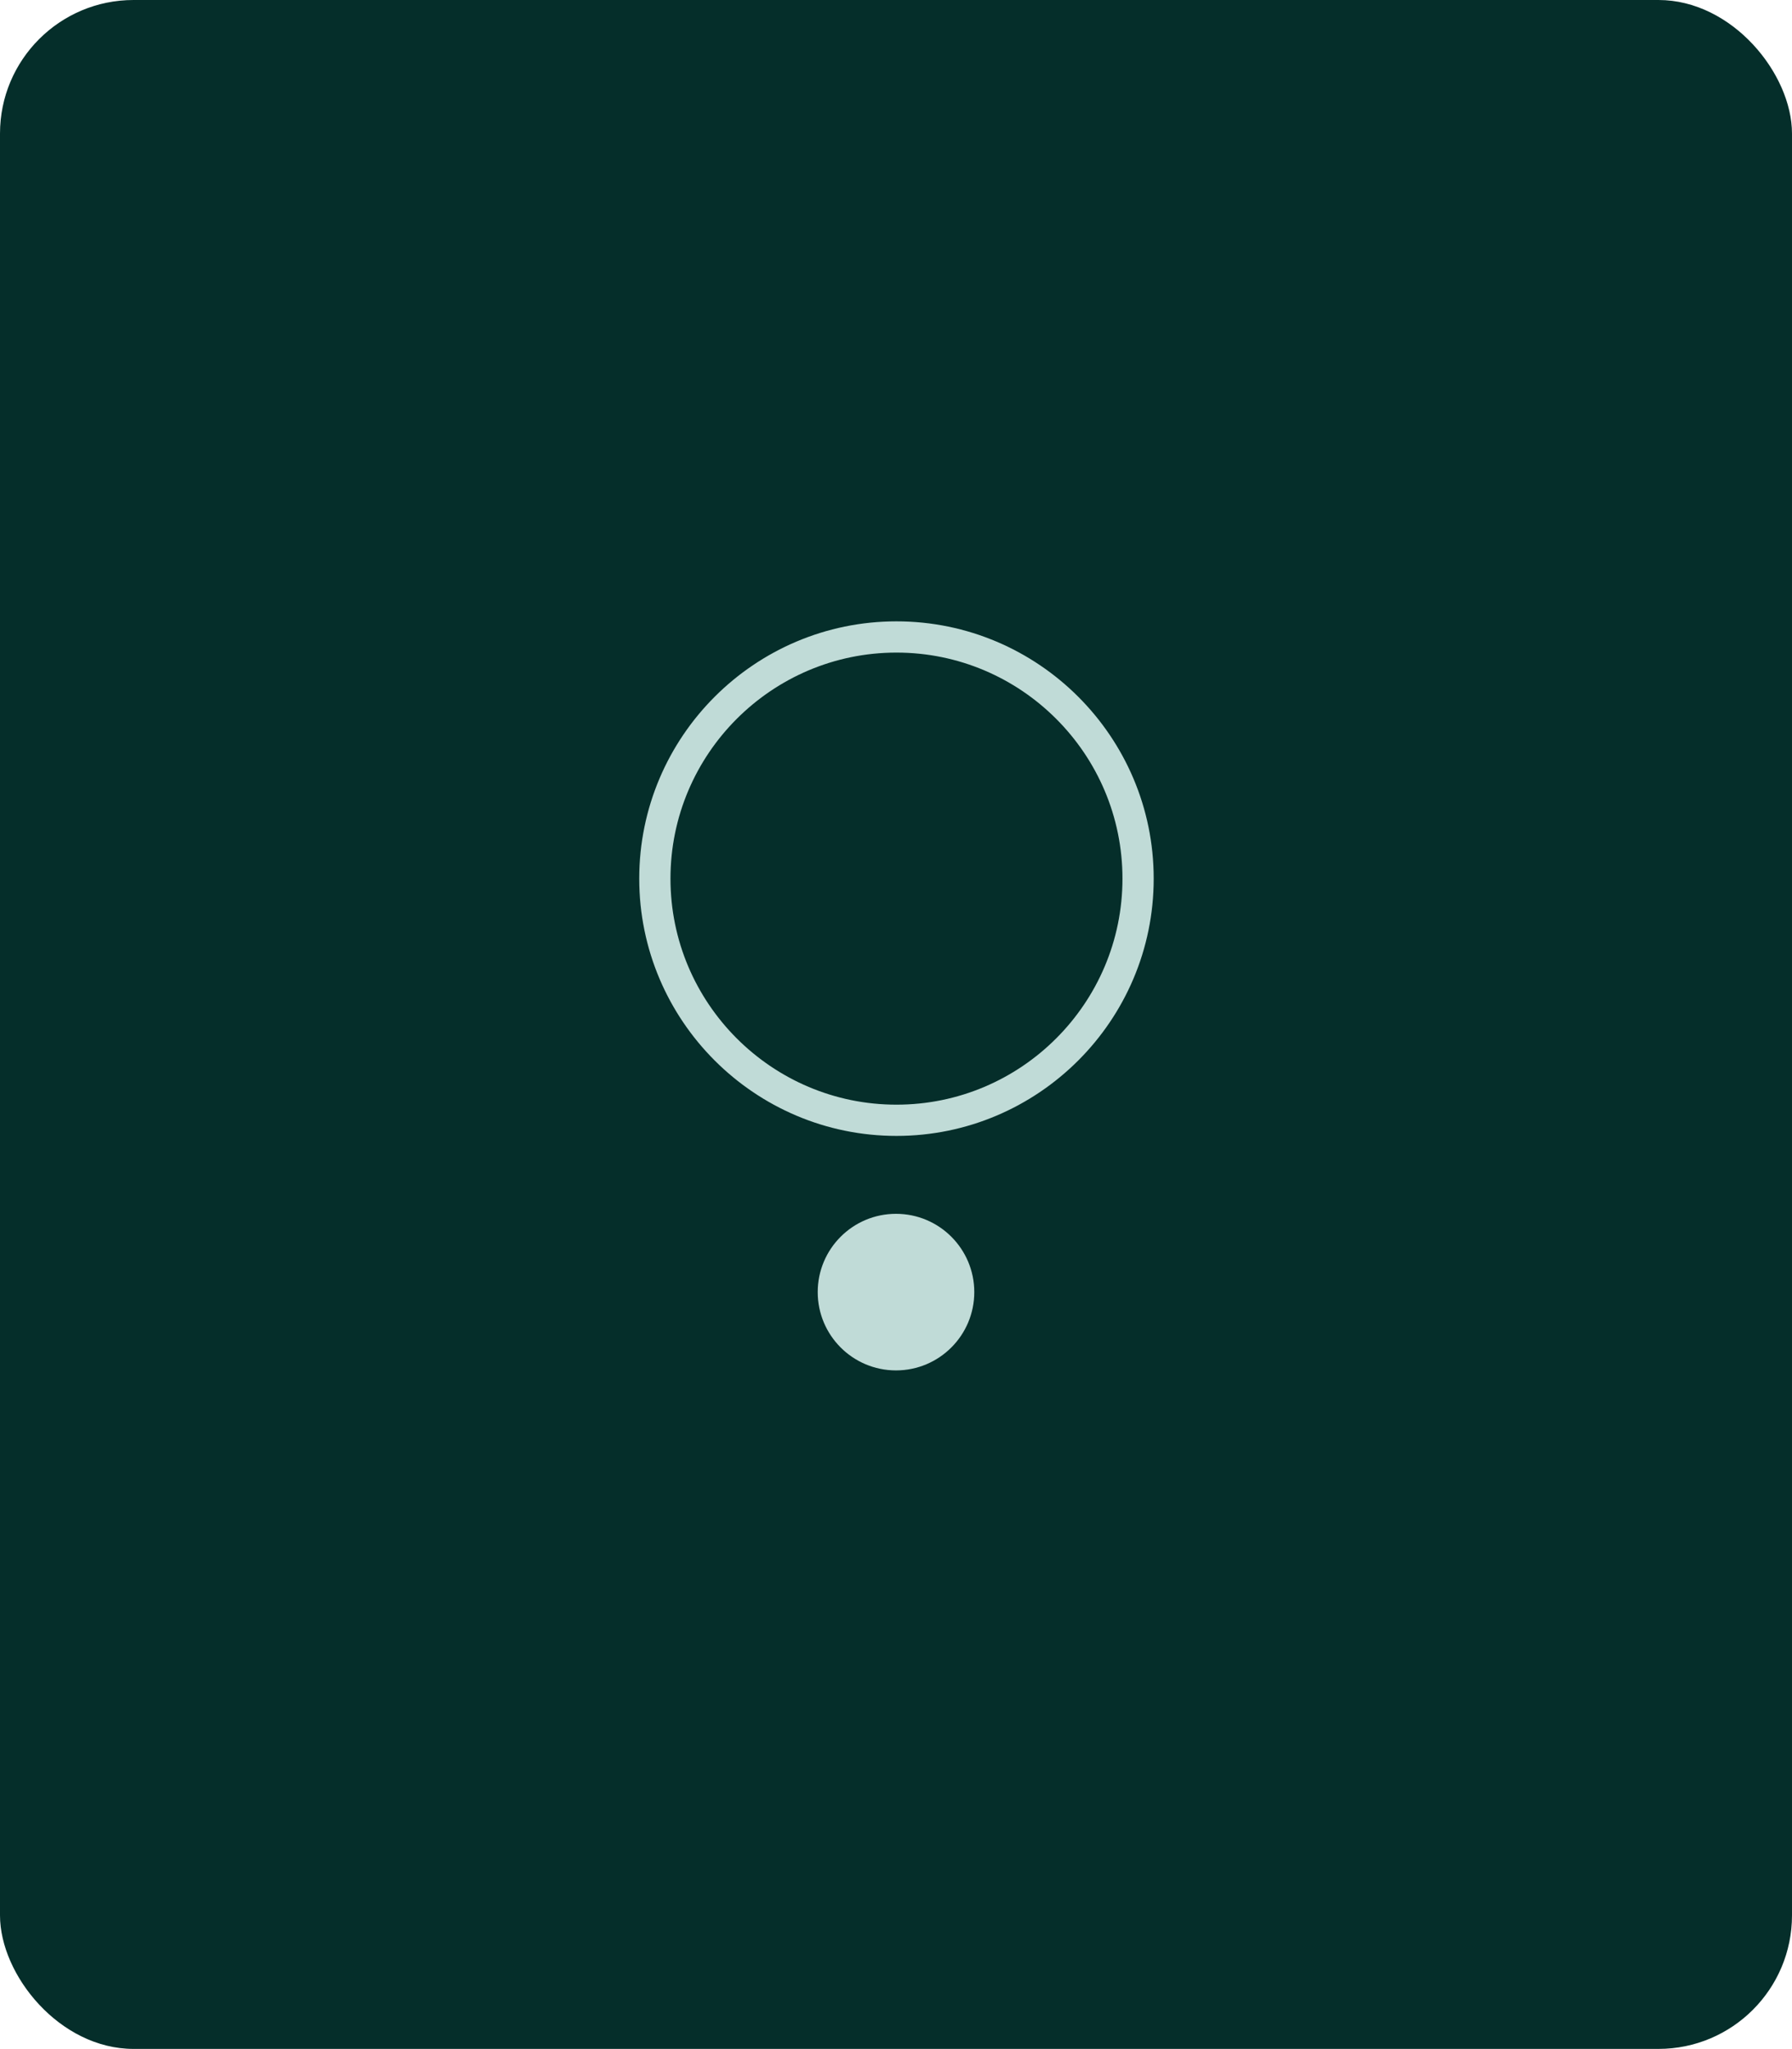 <?xml version="1.0" encoding="UTF-8"?><svg id="Calque_2" xmlns="http://www.w3.org/2000/svg" viewBox="0 0 228.92 261.69"><defs><style>.cls-1{fill:#052e2a;}.cls-2{fill:#c0dbd7;}</style></defs><g id="Calque_1-2"><rect class="cls-1" x="0" width="228.92" height="261.69" rx="17.06" ry="17.06"/><path class="cls-2" d="m114.52,145.08c-18.12,0-32.86-14.74-32.86-32.86s14.74-32.86,32.86-32.86,32.86,14.74,32.86,32.86-14.74,32.86-32.86,32.86Zm0-61.73c-15.92,0-28.87,12.95-28.87,28.87s12.95,28.87,28.87,28.87,28.87-12.95,28.87-28.87-12.95-28.87-28.87-28.87Z"/><circle class="cls-2" cx="114.46" cy="165.03" r="10"/></g></svg>